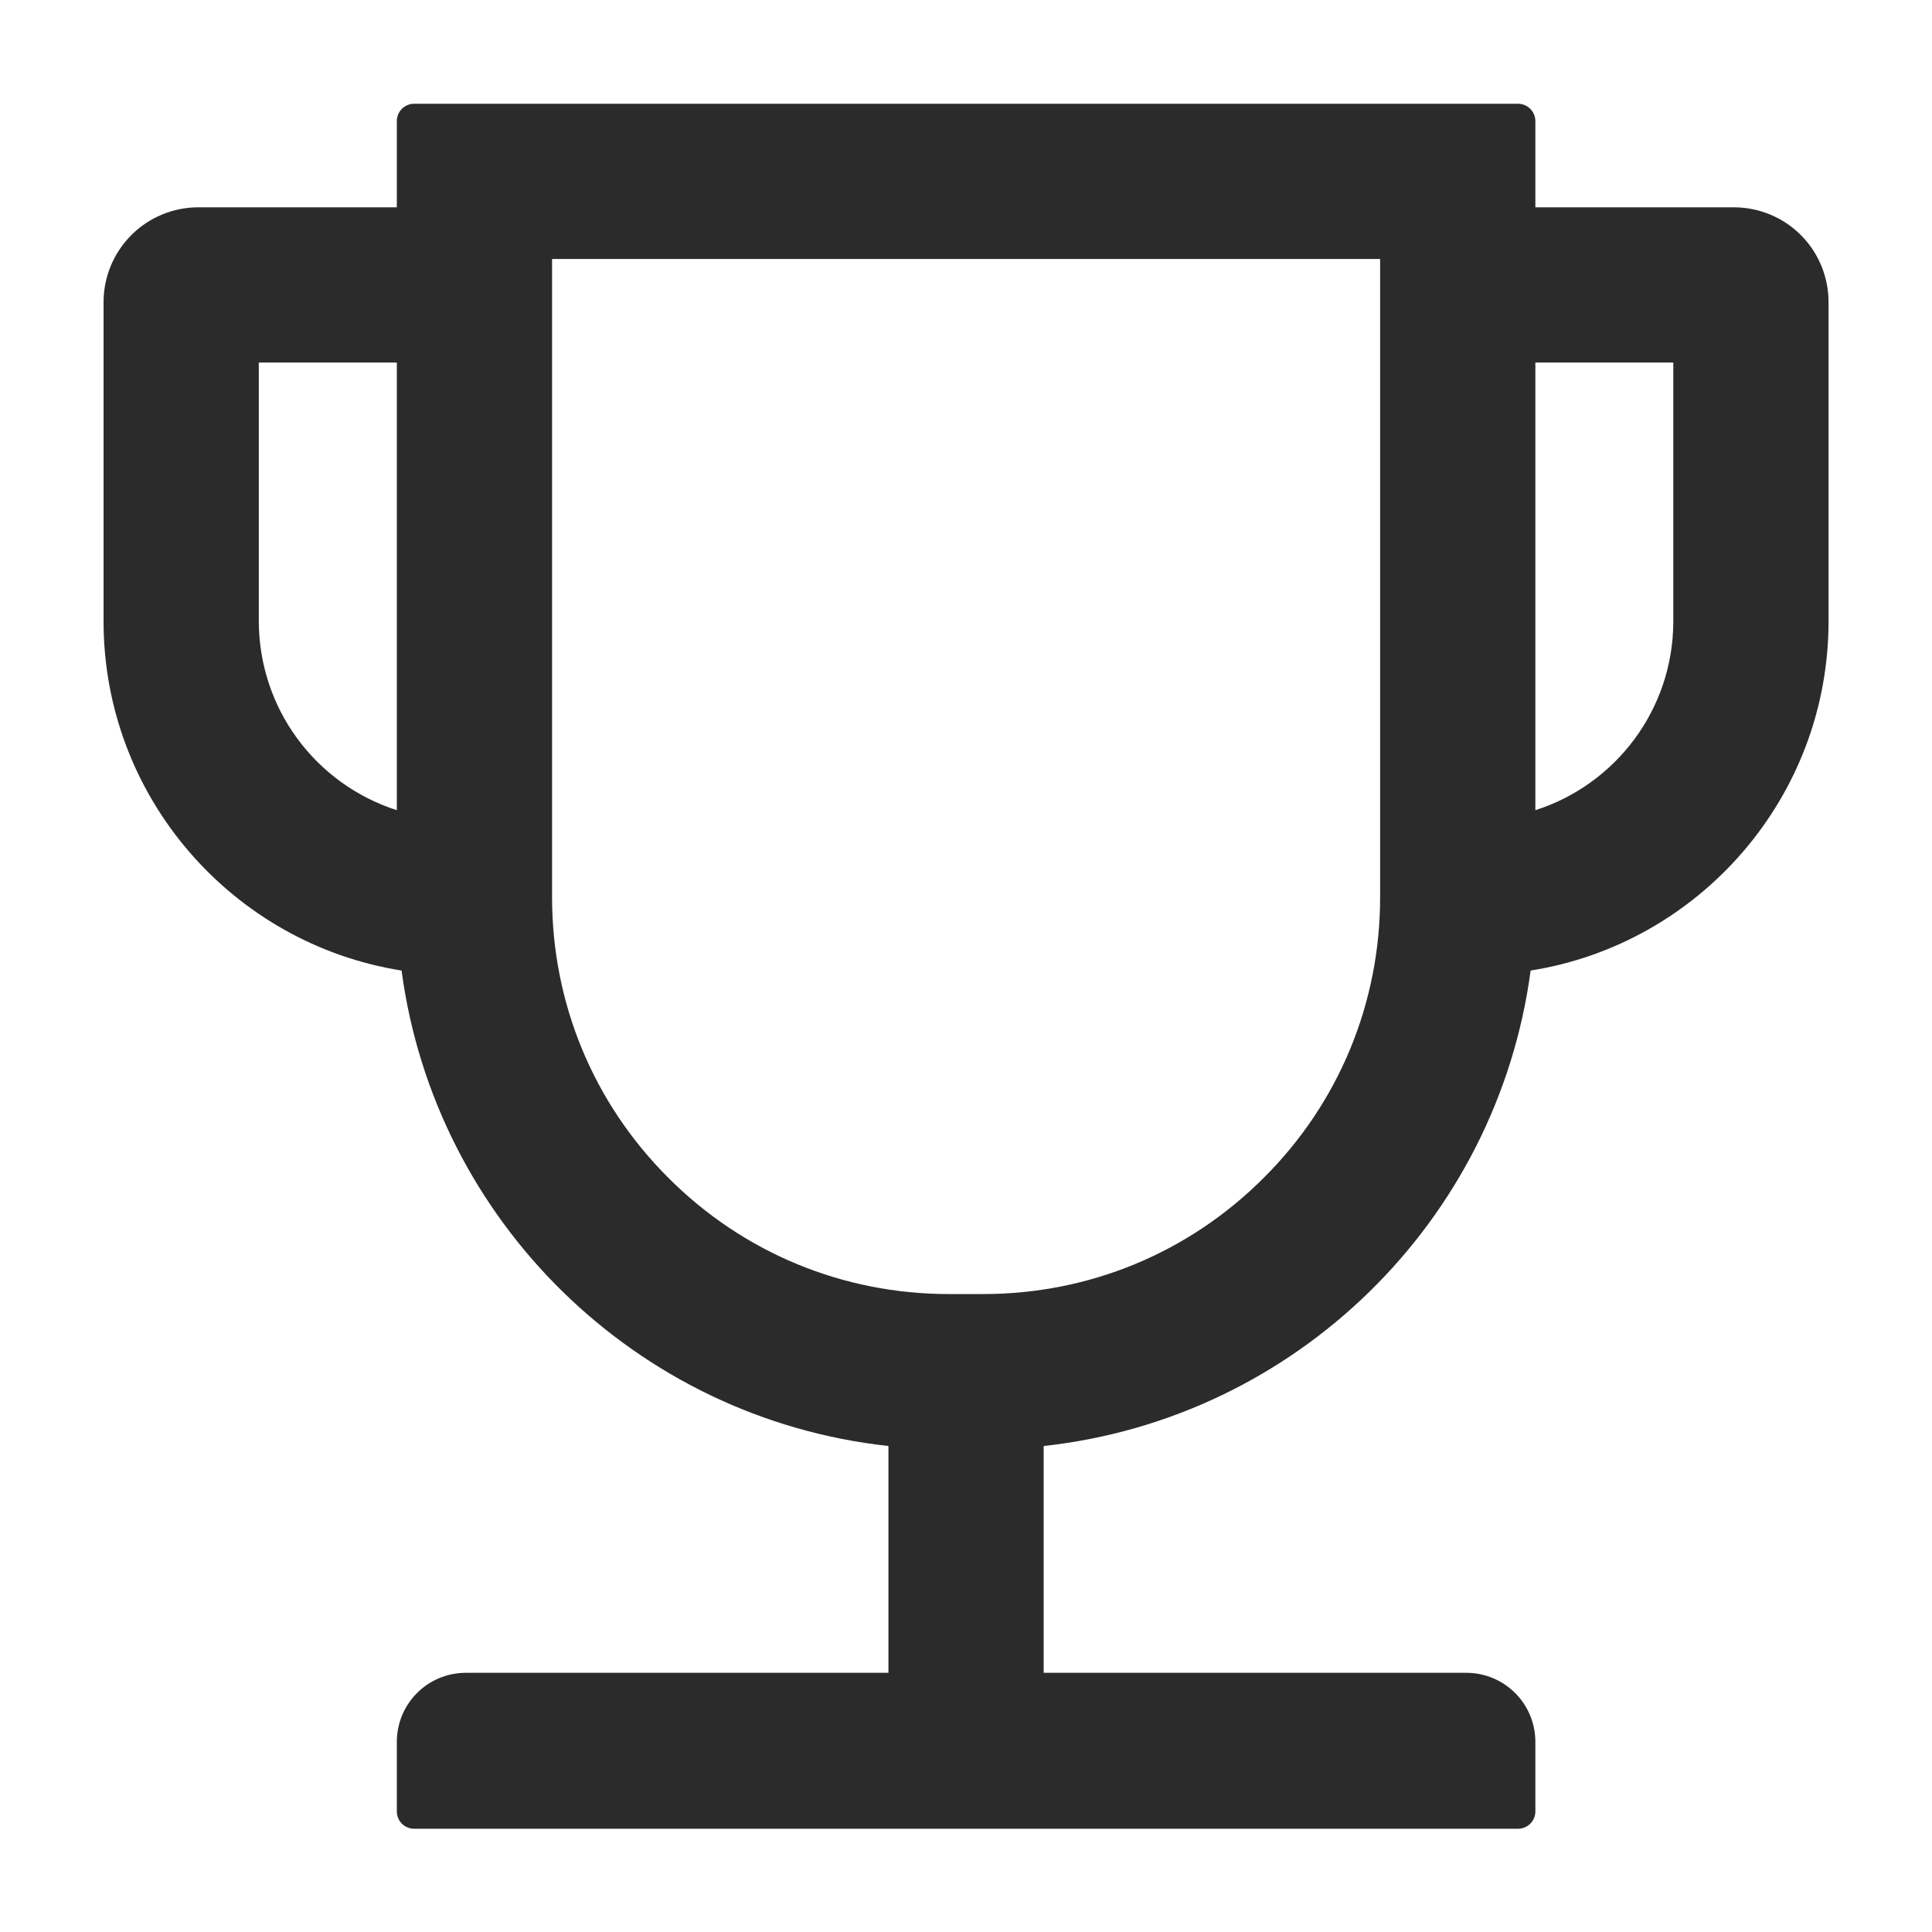 <svg width="20" height="20" viewBox="0 0 20 20" fill="none" xmlns="http://www.w3.org/2000/svg">
<path d="M17.947 2.146H15.894V1.253C15.894 1.155 15.813 1.074 15.715 1.074H4.287C4.188 1.074 4.108 1.155 4.108 1.253V2.146H2.054C1.794 2.146 1.544 2.249 1.36 2.433C1.176 2.617 1.072 2.867 1.072 3.128V6.431C1.072 8.255 2.412 9.771 4.157 10.047C4.503 12.641 6.586 14.684 9.197 14.969V17.317H4.822C4.427 17.317 4.108 17.637 4.108 18.032V18.753C4.108 18.851 4.188 18.931 4.287 18.931H15.715C15.813 18.931 15.894 18.851 15.894 18.753V18.032C15.894 17.637 15.575 17.317 15.179 17.317H10.804V14.969C13.416 14.684 15.499 12.641 15.845 10.047C17.59 9.771 18.929 8.255 18.929 6.431V3.128C18.929 2.867 18.826 2.617 18.642 2.433C18.458 2.249 18.208 2.146 17.947 2.146ZM2.679 6.431V3.753H4.108V8.387C3.693 8.254 3.332 7.993 3.075 7.642C2.818 7.291 2.68 6.867 2.679 6.431V6.431ZM14.287 9.288C14.287 10.384 13.86 11.418 13.083 12.192C12.307 12.969 11.275 13.396 10.179 13.396H9.822C8.726 13.396 7.693 12.969 6.918 12.192C6.141 11.416 5.715 10.384 5.715 9.288V2.681H14.287V9.288ZM17.322 6.431C17.322 7.346 16.722 8.123 15.894 8.387V3.753H17.322V6.431Z" fill="#2B2B2B"/>
</svg>
